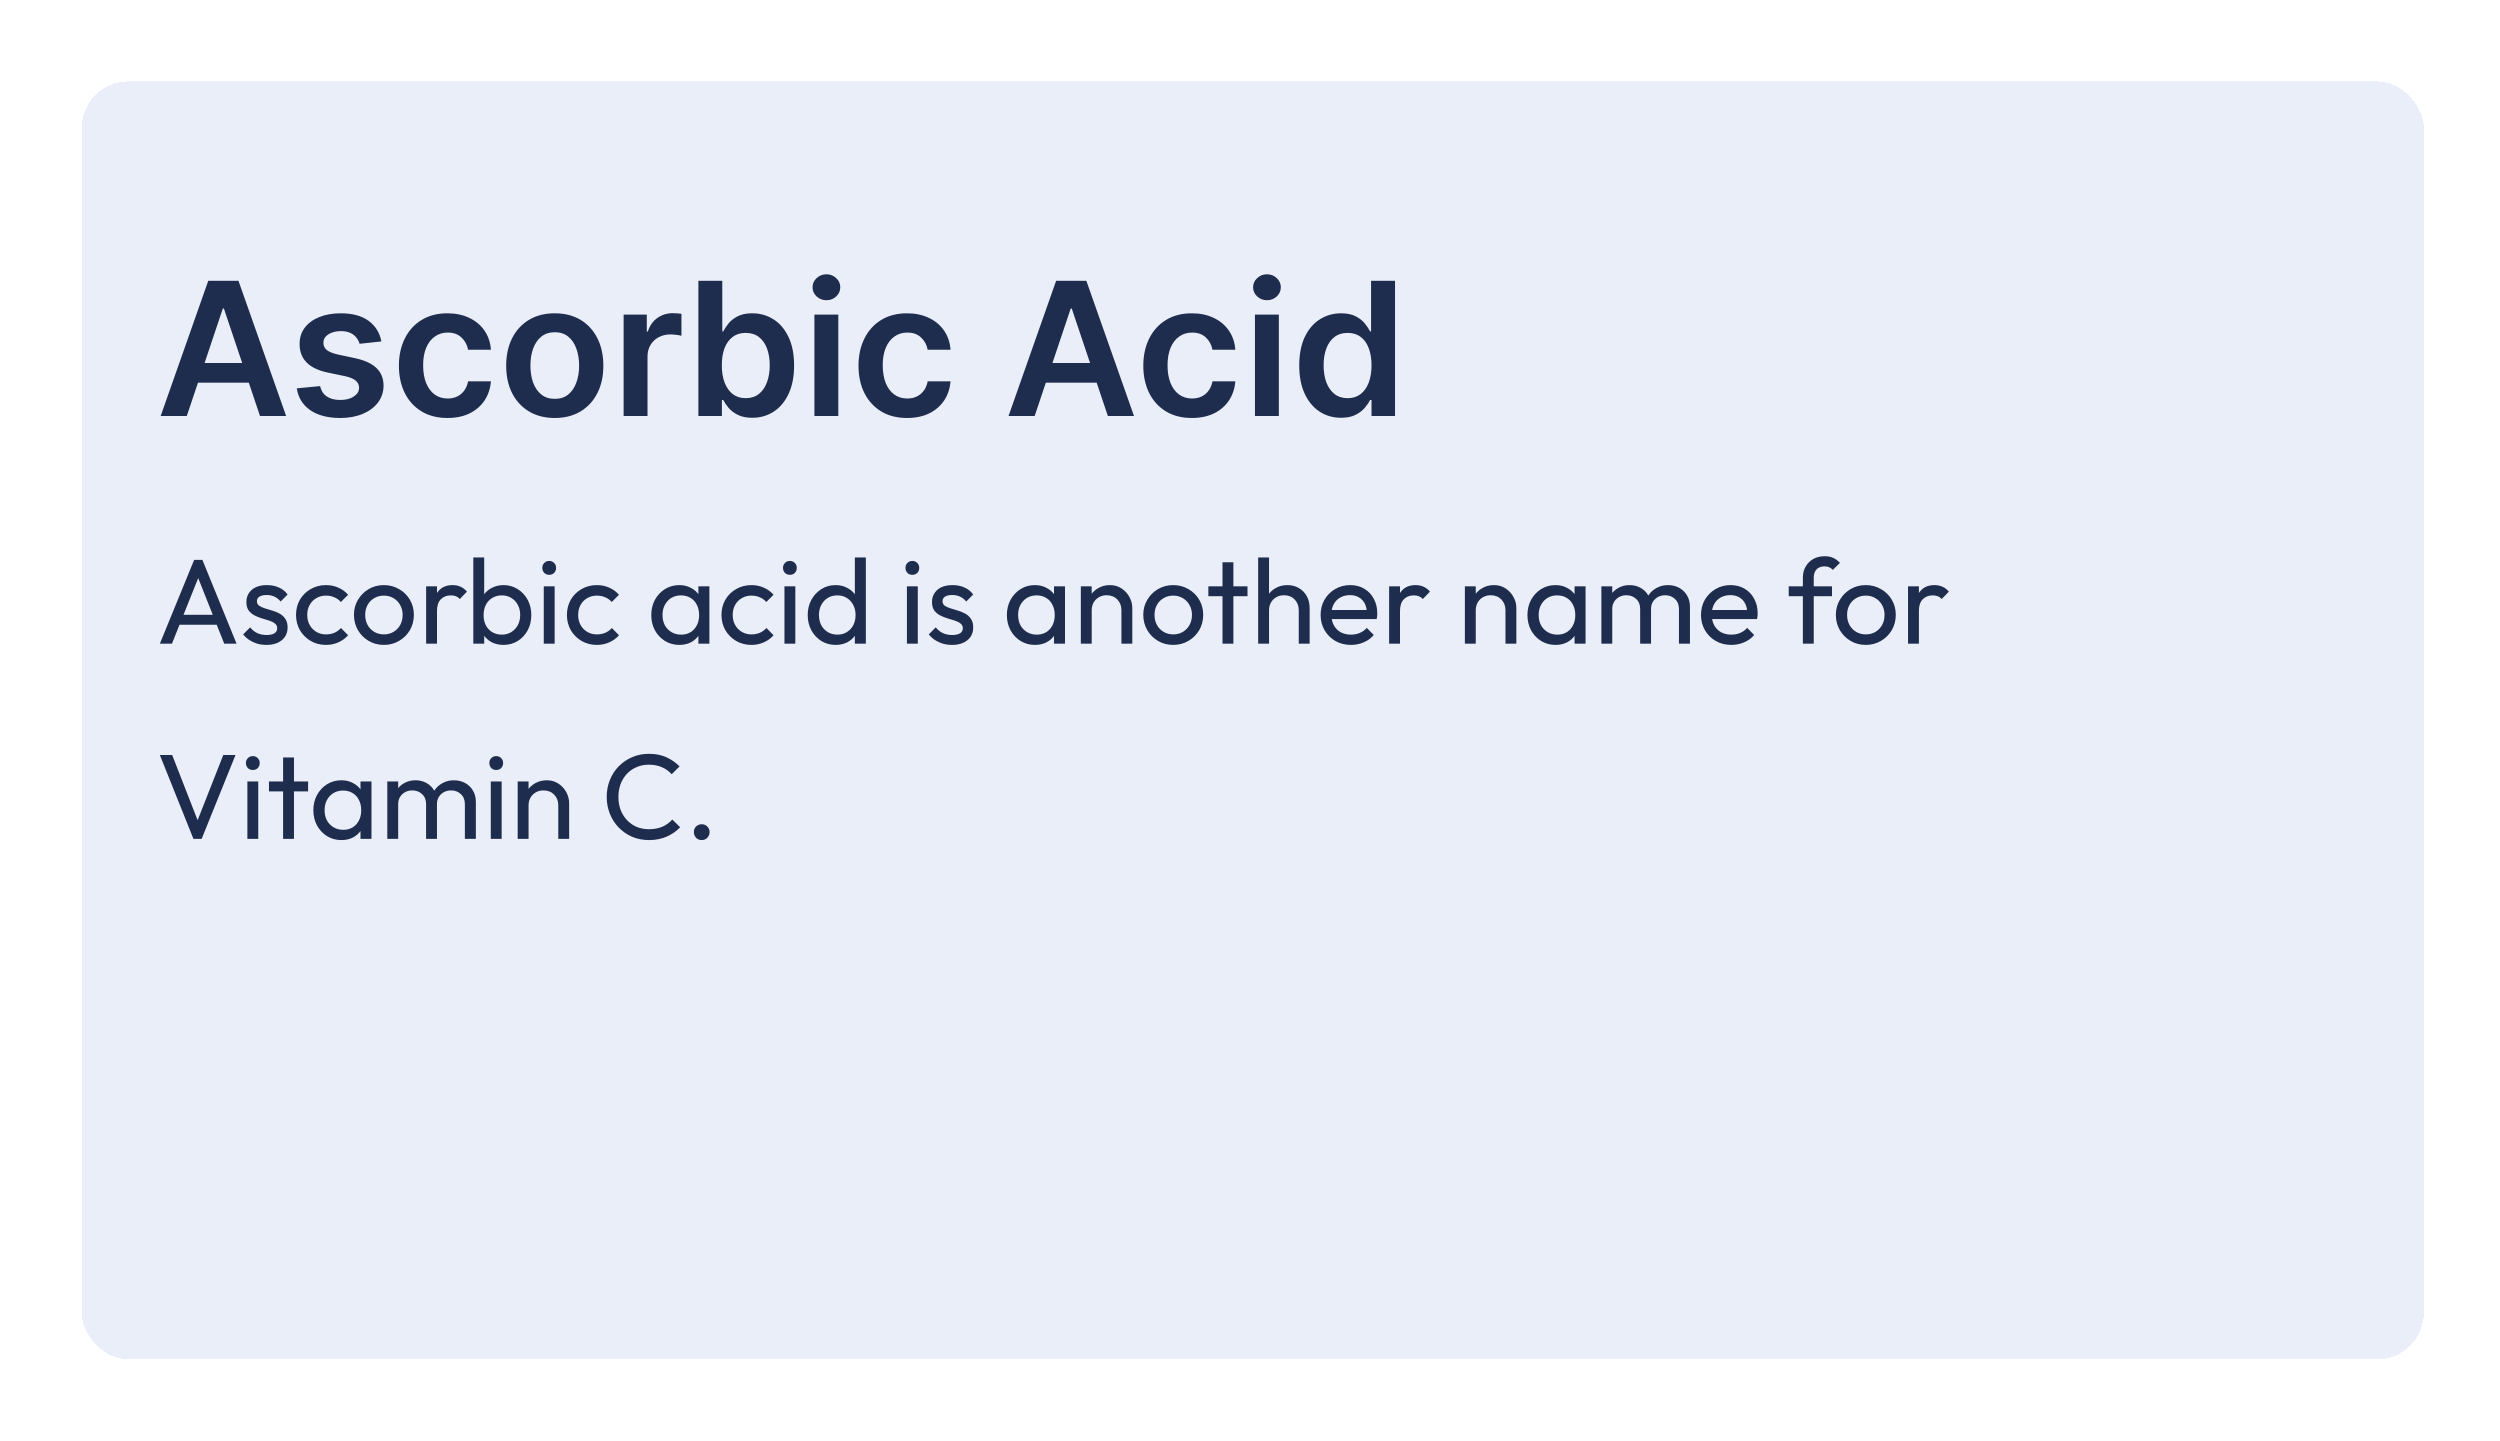 <svg width="269" height="155" viewBox="0 0 269 155" fill="none" xmlns="http://www.w3.org/2000/svg">
<g filter="url(#filter0_d_2480_16084)">
<rect x="7.797" y="6.762" width="252" height="137.5" rx="5" fill="#EAEEF8" shape-rendering="crispEdges"/>
<path d="M19.099 42.762H16.287L21.408 28.216H24.66L29.788 42.762H26.976L23.091 31.199H22.977L19.099 42.762ZM19.192 37.059H26.862V39.175H19.192V37.059ZM40.037 34.736L37.693 34.992C37.627 34.755 37.511 34.533 37.345 34.324C37.184 34.116 36.966 33.948 36.692 33.82C36.417 33.692 36.081 33.628 35.683 33.628C35.148 33.628 34.698 33.744 34.334 33.976C33.974 34.208 33.796 34.509 33.801 34.878C33.796 35.195 33.912 35.453 34.149 35.652C34.391 35.851 34.788 36.015 35.342 36.142L37.203 36.54C38.235 36.763 39.002 37.115 39.504 37.598C40.011 38.081 40.267 38.713 40.271 39.495C40.267 40.181 40.065 40.787 39.668 41.313C39.275 41.834 38.728 42.241 38.027 42.534C37.326 42.828 36.521 42.975 35.612 42.975C34.277 42.975 33.202 42.695 32.388 42.137C31.573 41.573 31.088 40.79 30.932 39.786L33.439 39.544C33.553 40.037 33.794 40.408 34.163 40.659C34.533 40.91 35.013 41.036 35.605 41.036C36.216 41.036 36.706 40.91 37.075 40.659C37.449 40.408 37.636 40.098 37.636 39.729C37.636 39.416 37.516 39.158 37.274 38.955C37.037 38.751 36.668 38.595 36.166 38.486L34.305 38.096C33.259 37.878 32.485 37.511 31.983 36.995C31.481 36.474 31.233 35.816 31.237 35.02C31.233 34.348 31.415 33.766 31.784 33.273C32.158 32.776 32.677 32.392 33.34 32.123C34.007 31.848 34.776 31.711 35.648 31.711C36.926 31.711 37.932 31.983 38.666 32.527C39.405 33.072 39.862 33.808 40.037 34.736ZM47.15 42.975C46.061 42.975 45.126 42.736 44.344 42.258C43.568 41.779 42.969 41.119 42.548 40.276C42.131 39.428 41.923 38.453 41.923 37.35C41.923 36.242 42.136 35.264 42.562 34.416C42.988 33.564 43.589 32.901 44.366 32.428C45.147 31.95 46.07 31.711 47.136 31.711C48.021 31.711 48.805 31.874 49.486 32.201C50.173 32.523 50.72 32.98 51.127 33.571C51.534 34.158 51.766 34.845 51.823 35.631H49.366C49.266 35.105 49.03 34.667 48.656 34.317C48.286 33.962 47.791 33.784 47.171 33.784C46.646 33.784 46.184 33.926 45.786 34.211C45.389 34.49 45.078 34.892 44.856 35.418C44.638 35.944 44.529 36.573 44.529 37.307C44.529 38.05 44.638 38.69 44.856 39.225C45.074 39.755 45.379 40.165 45.772 40.453C46.17 40.738 46.636 40.88 47.171 40.88C47.55 40.88 47.889 40.809 48.187 40.666C48.49 40.52 48.743 40.309 48.947 40.034C49.15 39.76 49.29 39.426 49.366 39.033H51.823C51.762 39.805 51.534 40.489 51.141 41.086C50.748 41.677 50.213 42.142 49.536 42.478C48.859 42.809 48.064 42.975 47.15 42.975ZM58.693 42.975C57.627 42.975 56.704 42.74 55.923 42.272C55.142 41.803 54.536 41.147 54.105 40.304C53.679 39.462 53.466 38.477 53.466 37.35C53.466 36.223 53.679 35.236 54.105 34.388C54.536 33.541 55.142 32.883 55.923 32.414C56.704 31.945 57.627 31.711 58.693 31.711C59.758 31.711 60.681 31.945 61.463 32.414C62.244 32.883 62.848 33.541 63.274 34.388C63.705 35.236 63.92 36.223 63.92 37.35C63.92 38.477 63.705 39.462 63.274 40.304C62.848 41.147 62.244 41.803 61.463 42.272C60.681 42.74 59.758 42.975 58.693 42.975ZM58.707 40.915C59.285 40.915 59.768 40.757 60.156 40.439C60.544 40.117 60.833 39.686 61.022 39.147C61.217 38.607 61.314 38.006 61.314 37.343C61.314 36.675 61.217 36.071 61.022 35.532C60.833 34.987 60.544 34.554 60.156 34.232C59.768 33.91 59.285 33.749 58.707 33.749C58.115 33.749 57.623 33.91 57.23 34.232C56.842 34.554 56.55 34.987 56.356 35.532C56.167 36.071 56.072 36.675 56.072 37.343C56.072 38.006 56.167 38.607 56.356 39.147C56.55 39.686 56.842 40.117 57.23 40.439C57.623 40.757 58.115 40.915 58.707 40.915ZM66.102 42.762V31.853H68.595V33.671H68.709C68.908 33.041 69.249 32.556 69.731 32.215C70.219 31.869 70.776 31.696 71.401 31.696C71.543 31.696 71.701 31.703 71.876 31.718C72.056 31.727 72.206 31.744 72.324 31.767V34.133C72.215 34.095 72.042 34.061 71.805 34.033C71.573 34 71.349 33.983 71.131 33.983C70.662 33.983 70.24 34.085 69.867 34.289C69.497 34.488 69.206 34.765 68.993 35.12C68.78 35.475 68.673 35.884 68.673 36.348V42.762H66.102ZM74.146 42.762V28.216H76.717V33.657H76.823C76.956 33.392 77.143 33.11 77.384 32.811C77.626 32.508 77.952 32.25 78.364 32.037C78.776 31.82 79.302 31.711 79.941 31.711C80.784 31.711 81.544 31.926 82.221 32.357C82.903 32.783 83.442 33.415 83.84 34.253C84.243 35.087 84.444 36.109 84.444 37.321C84.444 38.519 84.247 39.537 83.854 40.375C83.461 41.213 82.926 41.853 82.249 42.293C81.572 42.733 80.805 42.953 79.948 42.953C79.323 42.953 78.805 42.849 78.393 42.641C77.981 42.433 77.649 42.182 77.398 41.888C77.152 41.59 76.96 41.308 76.823 41.043H76.674V42.762H74.146ZM76.667 37.307C76.667 38.013 76.766 38.631 76.965 39.161C77.169 39.691 77.46 40.105 77.839 40.404C78.222 40.697 78.686 40.844 79.231 40.844C79.799 40.844 80.275 40.693 80.658 40.39C81.042 40.082 81.331 39.663 81.525 39.133C81.724 38.597 81.823 37.989 81.823 37.307C81.823 36.63 81.726 36.029 81.532 35.503C81.338 34.978 81.049 34.566 80.665 34.267C80.282 33.969 79.804 33.82 79.231 33.82C78.682 33.82 78.215 33.964 77.832 34.253C77.448 34.542 77.157 34.947 76.958 35.468C76.764 35.989 76.667 36.602 76.667 37.307ZM86.63 42.762V31.853H89.201V42.762H86.63ZM87.922 30.304C87.515 30.304 87.165 30.169 86.871 29.899C86.578 29.625 86.431 29.296 86.431 28.912C86.431 28.524 86.578 28.195 86.871 27.925C87.165 27.65 87.515 27.513 87.922 27.513C88.334 27.513 88.684 27.65 88.973 27.925C89.267 28.195 89.414 28.524 89.414 28.912C89.414 29.296 89.267 29.625 88.973 29.899C88.684 30.169 88.334 30.304 87.922 30.304ZM96.603 42.975C95.514 42.975 94.579 42.736 93.798 42.258C93.021 41.779 92.422 41.119 92.001 40.276C91.584 39.428 91.376 38.453 91.376 37.35C91.376 36.242 91.589 35.264 92.015 34.416C92.441 33.564 93.042 32.901 93.819 32.428C94.6 31.95 95.523 31.711 96.589 31.711C97.474 31.711 98.258 31.874 98.94 32.201C99.626 32.523 100.173 32.98 100.58 33.571C100.987 34.158 101.219 34.845 101.276 35.631H98.819C98.719 35.105 98.483 34.667 98.109 34.317C97.739 33.962 97.245 33.784 96.624 33.784C96.099 33.784 95.637 33.926 95.239 34.211C94.842 34.49 94.531 34.892 94.309 35.418C94.091 35.944 93.982 36.573 93.982 37.307C93.982 38.05 94.091 38.69 94.309 39.225C94.527 39.755 94.832 40.165 95.225 40.453C95.623 40.738 96.089 40.88 96.624 40.88C97.003 40.88 97.342 40.809 97.64 40.666C97.943 40.52 98.196 40.309 98.4 40.034C98.603 39.76 98.743 39.426 98.819 39.033H101.276C101.215 39.805 100.987 40.489 100.594 41.086C100.201 41.677 99.666 42.142 98.989 42.478C98.312 42.809 97.517 42.975 96.603 42.975ZM110.33 42.762H107.517L112.638 28.216H115.891L121.019 42.762H118.206L114.321 31.199H114.208L110.33 42.762ZM110.422 37.059H118.093V39.175H110.422V37.059ZM127.248 42.975C126.158 42.975 125.223 42.736 124.442 42.258C123.666 41.779 123.067 41.119 122.645 40.276C122.229 39.428 122.02 38.453 122.02 37.35C122.02 36.242 122.233 35.264 122.659 34.416C123.086 33.564 123.687 32.901 124.463 32.428C125.245 31.95 126.168 31.711 127.233 31.711C128.119 31.711 128.902 31.874 129.584 32.201C130.271 32.523 130.818 32.98 131.225 33.571C131.632 34.158 131.864 34.845 131.921 35.631H129.463C129.364 35.105 129.127 34.667 128.753 34.317C128.384 33.962 127.889 33.784 127.269 33.784C126.743 33.784 126.282 33.926 125.884 34.211C125.486 34.49 125.176 34.892 124.953 35.418C124.736 35.944 124.627 36.573 124.627 37.307C124.627 38.05 124.736 38.69 124.953 39.225C125.171 39.755 125.477 40.165 125.87 40.453C126.267 40.738 126.734 40.88 127.269 40.88C127.648 40.88 127.986 40.809 128.284 40.666C128.587 40.52 128.841 40.309 129.044 40.034C129.248 39.76 129.388 39.426 129.463 39.033H131.921C131.859 39.805 131.632 40.489 131.239 41.086C130.846 41.677 130.311 42.142 129.634 42.478C128.957 42.809 128.161 42.975 127.248 42.975ZM134.032 42.762V31.853H136.603V42.762H134.032ZM135.325 30.304C134.917 30.304 134.567 30.169 134.273 29.899C133.98 29.625 133.833 29.296 133.833 28.912C133.833 28.524 133.98 28.195 134.273 27.925C134.567 27.65 134.917 27.513 135.325 27.513C135.737 27.513 136.087 27.65 136.376 27.925C136.669 28.195 136.816 28.524 136.816 28.912C136.816 29.296 136.669 29.625 136.376 29.899C136.087 30.169 135.737 30.304 135.325 30.304ZM143.295 42.953C142.438 42.953 141.671 42.733 140.994 42.293C140.317 41.853 139.782 41.213 139.389 40.375C138.996 39.537 138.799 38.519 138.799 37.321C138.799 36.109 138.998 35.087 139.396 34.253C139.798 33.415 140.341 32.783 141.022 32.357C141.704 31.926 142.464 31.711 143.302 31.711C143.941 31.711 144.467 31.82 144.879 32.037C145.291 32.25 145.618 32.508 145.859 32.811C146.1 33.11 146.288 33.392 146.42 33.657H146.527V28.216H149.105V42.762H146.576V41.043H146.42C146.288 41.308 146.096 41.59 145.845 41.888C145.594 42.182 145.262 42.433 144.85 42.641C144.439 42.849 143.92 42.953 143.295 42.953ZM144.012 40.844C144.557 40.844 145.021 40.697 145.404 40.404C145.788 40.105 146.079 39.691 146.278 39.161C146.477 38.631 146.576 38.013 146.576 37.307C146.576 36.602 146.477 35.989 146.278 35.468C146.084 34.947 145.795 34.542 145.412 34.253C145.033 33.964 144.566 33.82 144.012 33.82C143.44 33.82 142.961 33.969 142.578 34.267C142.194 34.566 141.905 34.978 141.711 35.503C141.517 36.029 141.42 36.63 141.42 37.307C141.42 37.989 141.517 38.597 141.711 39.133C141.91 39.663 142.201 40.082 142.585 40.39C142.973 40.693 143.449 40.844 144.012 40.844Z" fill="#1E2C4D"/>
<path d="M16.2 67.262L19.892 58.24H20.776L24.455 67.262H23.129L20.1 59.631H20.555L17.5 67.262H16.2ZM17.955 65.221V64.155H22.7V65.221H17.955ZM27.67 67.392C27.323 67.392 26.994 67.348 26.682 67.262C26.378 67.166 26.097 67.036 25.837 66.872C25.577 66.698 25.351 66.495 25.161 66.261L25.915 65.507C26.14 65.784 26.4 65.992 26.695 66.131C26.989 66.261 27.319 66.326 27.683 66.326C28.047 66.326 28.328 66.265 28.528 66.144C28.727 66.014 28.827 65.836 28.827 65.611C28.827 65.385 28.744 65.212 28.58 65.091C28.424 64.961 28.22 64.857 27.969 64.779C27.717 64.692 27.449 64.61 27.163 64.532C26.885 64.445 26.621 64.337 26.37 64.207C26.118 64.077 25.91 63.899 25.746 63.674C25.59 63.448 25.512 63.149 25.512 62.777C25.512 62.404 25.603 62.083 25.785 61.815C25.967 61.537 26.218 61.325 26.539 61.178C26.868 61.03 27.262 60.957 27.722 60.957C28.207 60.957 28.636 61.043 29.009 61.217C29.39 61.381 29.702 61.633 29.945 61.971L29.191 62.725C29.017 62.499 28.801 62.326 28.541 62.205C28.289 62.083 28.003 62.023 27.683 62.023C27.345 62.023 27.085 62.083 26.903 62.205C26.729 62.317 26.643 62.478 26.643 62.686C26.643 62.894 26.721 63.054 26.877 63.167C27.033 63.279 27.236 63.375 27.488 63.453C27.748 63.531 28.016 63.613 28.294 63.7C28.571 63.778 28.835 63.886 29.087 64.025C29.338 64.163 29.542 64.35 29.698 64.584C29.862 64.818 29.945 65.125 29.945 65.507C29.945 66.087 29.737 66.547 29.321 66.885C28.913 67.223 28.363 67.392 27.67 67.392ZM34.075 67.392C33.469 67.392 32.919 67.249 32.425 66.963C31.939 66.677 31.553 66.291 31.267 65.806C30.99 65.312 30.852 64.766 30.852 64.168C30.852 63.561 30.99 63.015 31.267 62.53C31.553 62.044 31.939 61.663 32.425 61.386C32.919 61.1 33.469 60.957 34.075 60.957C34.552 60.957 34.994 61.048 35.401 61.23C35.809 61.403 36.16 61.659 36.455 61.997L35.675 62.777C35.484 62.551 35.25 62.382 34.972 62.27C34.704 62.148 34.405 62.088 34.075 62.088C33.685 62.088 33.339 62.179 33.035 62.361C32.732 62.534 32.494 62.777 32.321 63.089C32.147 63.401 32.06 63.76 32.06 64.168C32.06 64.575 32.147 64.935 32.321 65.247C32.494 65.559 32.732 65.806 33.035 65.988C33.339 66.17 33.685 66.261 34.075 66.261C34.405 66.261 34.704 66.204 34.972 66.092C35.25 65.97 35.488 65.797 35.688 65.572L36.455 66.352C36.169 66.681 35.818 66.937 35.401 67.119C34.994 67.301 34.552 67.392 34.075 67.392ZM40.309 67.392C39.702 67.392 39.156 67.249 38.671 66.963C38.185 66.677 37.8 66.291 37.514 65.806C37.228 65.312 37.085 64.761 37.085 64.155C37.085 63.557 37.228 63.019 37.514 62.543C37.8 62.057 38.185 61.672 38.671 61.386C39.156 61.1 39.702 60.957 40.309 60.957C40.907 60.957 41.449 61.1 41.934 61.386C42.428 61.663 42.818 62.044 43.104 62.53C43.39 63.015 43.533 63.557 43.533 64.155C43.533 64.761 43.39 65.312 43.104 65.806C42.818 66.291 42.428 66.677 41.934 66.963C41.449 67.249 40.907 67.392 40.309 67.392ZM40.309 66.261C40.699 66.261 41.045 66.17 41.349 65.988C41.652 65.806 41.891 65.559 42.064 65.247C42.237 64.926 42.324 64.562 42.324 64.155C42.324 63.756 42.233 63.401 42.051 63.089C41.877 62.777 41.639 62.534 41.336 62.361C41.041 62.179 40.699 62.088 40.309 62.088C39.919 62.088 39.572 62.179 39.269 62.361C38.965 62.534 38.727 62.777 38.554 63.089C38.38 63.401 38.294 63.756 38.294 64.155C38.294 64.562 38.38 64.926 38.554 65.247C38.727 65.559 38.965 65.806 39.269 65.988C39.572 66.17 39.919 66.261 40.309 66.261ZM44.851 67.262V61.087H46.021V67.262H44.851ZM46.021 63.739L45.579 63.544C45.579 62.755 45.761 62.127 46.125 61.659C46.489 61.191 47.014 60.957 47.698 60.957C48.01 60.957 48.292 61.013 48.543 61.126C48.794 61.23 49.029 61.407 49.245 61.659L48.478 62.452C48.348 62.313 48.205 62.213 48.049 62.153C47.893 62.092 47.711 62.062 47.503 62.062C47.07 62.062 46.715 62.2 46.437 62.478C46.16 62.755 46.021 63.175 46.021 63.739ZM53.179 67.392C52.711 67.392 52.287 67.296 51.905 67.106C51.533 66.906 51.234 66.633 51.008 66.287C50.783 65.94 50.657 65.546 50.631 65.104V63.245C50.657 62.794 50.783 62.4 51.008 62.062C51.242 61.715 51.546 61.446 51.918 61.256C52.3 61.056 52.72 60.957 53.179 60.957C53.743 60.957 54.25 61.1 54.7 61.386C55.16 61.672 55.519 62.057 55.779 62.543C56.039 63.028 56.169 63.574 56.169 64.181C56.169 64.787 56.039 65.333 55.779 65.819C55.519 66.304 55.16 66.69 54.7 66.976C54.25 67.253 53.743 67.392 53.179 67.392ZM52.984 66.287C53.374 66.287 53.717 66.196 54.011 66.014C54.306 65.832 54.54 65.585 54.713 65.273C54.887 64.952 54.973 64.584 54.973 64.168C54.973 63.76 54.887 63.396 54.713 63.076C54.54 62.755 54.306 62.508 54.011 62.335C53.717 62.153 53.379 62.062 52.997 62.062C52.607 62.062 52.265 62.153 51.97 62.335C51.676 62.508 51.446 62.755 51.281 63.076C51.117 63.396 51.034 63.765 51.034 64.181C51.034 64.588 51.112 64.952 51.268 65.273C51.433 65.585 51.663 65.832 51.957 66.014C52.261 66.196 52.603 66.287 52.984 66.287ZM49.929 67.262V57.98H51.099V62.595L50.878 64.09L51.099 65.598V67.262H49.929ZM57.509 67.262V61.087H58.679V67.262H57.509ZM58.094 59.852C57.877 59.852 57.699 59.782 57.561 59.644C57.422 59.496 57.353 59.314 57.353 59.098C57.353 58.89 57.422 58.716 57.561 58.578C57.699 58.43 57.877 58.357 58.094 58.357C58.31 58.357 58.488 58.43 58.627 58.578C58.765 58.716 58.835 58.89 58.835 59.098C58.835 59.314 58.765 59.496 58.627 59.644C58.488 59.782 58.31 59.852 58.094 59.852ZM63.224 67.392C62.617 67.392 62.067 67.249 61.573 66.963C61.088 66.677 60.702 66.291 60.416 65.806C60.139 65.312 60 64.766 60 64.168C60 63.561 60.139 63.015 60.416 62.53C60.702 62.044 61.088 61.663 61.573 61.386C62.067 61.1 62.617 60.957 63.224 60.957C63.701 60.957 64.143 61.048 64.55 61.23C64.957 61.403 65.308 61.659 65.603 61.997L64.823 62.777C64.632 62.551 64.398 62.382 64.121 62.27C63.852 62.148 63.553 62.088 63.224 62.088C62.834 62.088 62.487 62.179 62.184 62.361C61.881 62.534 61.642 62.777 61.469 63.089C61.296 63.401 61.209 63.76 61.209 64.168C61.209 64.575 61.296 64.935 61.469 65.247C61.642 65.559 61.881 65.806 62.184 65.988C62.487 66.17 62.834 66.261 63.224 66.261C63.553 66.261 63.852 66.204 64.121 66.092C64.398 65.97 64.637 65.797 64.836 65.572L65.603 66.352C65.317 66.681 64.966 66.937 64.55 67.119C64.143 67.301 63.701 67.392 63.224 67.392ZM72.093 67.392C71.53 67.392 71.019 67.253 70.559 66.976C70.1 66.69 69.736 66.304 69.467 65.819C69.207 65.333 69.077 64.787 69.077 64.181C69.077 63.574 69.207 63.028 69.467 62.543C69.736 62.057 70.096 61.672 70.546 61.386C71.006 61.1 71.521 60.957 72.093 60.957C72.561 60.957 72.977 61.056 73.341 61.256C73.714 61.446 74.013 61.715 74.238 62.062C74.464 62.4 74.589 62.794 74.615 63.245V65.104C74.589 65.546 74.464 65.94 74.238 66.287C74.022 66.633 73.727 66.906 73.354 67.106C72.99 67.296 72.57 67.392 72.093 67.392ZM72.288 66.287C72.869 66.287 73.337 66.092 73.692 65.702C74.048 65.303 74.225 64.796 74.225 64.181C74.225 63.756 74.143 63.388 73.978 63.076C73.822 62.755 73.597 62.508 73.302 62.335C73.008 62.153 72.665 62.062 72.275 62.062C71.885 62.062 71.539 62.153 71.235 62.335C70.941 62.517 70.707 62.768 70.533 63.089C70.369 63.401 70.286 63.76 70.286 64.168C70.286 64.584 70.369 64.952 70.533 65.273C70.707 65.585 70.945 65.832 71.248 66.014C71.552 66.196 71.898 66.287 72.288 66.287ZM74.147 67.262V65.598L74.368 64.09L74.147 62.595V61.087H75.33V67.262H74.147ZM79.855 67.392C79.248 67.392 78.698 67.249 78.204 66.963C77.718 66.677 77.333 66.291 77.047 65.806C76.769 65.312 76.631 64.766 76.631 64.168C76.631 63.561 76.769 63.015 77.047 62.53C77.333 62.044 77.718 61.663 78.204 61.386C78.698 61.1 79.248 60.957 79.855 60.957C80.331 60.957 80.773 61.048 81.181 61.23C81.588 61.403 81.939 61.659 82.234 61.997L81.454 62.777C81.263 62.551 81.029 62.382 80.752 62.27C80.483 62.148 80.184 62.088 79.855 62.088C79.465 62.088 79.118 62.179 78.815 62.361C78.511 62.534 78.273 62.777 78.1 63.089C77.926 63.401 77.84 63.76 77.84 64.168C77.84 64.575 77.926 64.935 78.1 65.247C78.273 65.559 78.511 65.806 78.815 65.988C79.118 66.17 79.465 66.261 79.855 66.261C80.184 66.261 80.483 66.204 80.752 66.092C81.029 65.97 81.267 65.797 81.467 65.572L82.234 66.352C81.948 66.681 81.597 66.937 81.181 67.119C80.773 67.301 80.331 67.392 79.855 67.392ZM83.407 67.262V61.087H84.577V67.262H83.407ZM83.992 59.852C83.775 59.852 83.598 59.782 83.459 59.644C83.32 59.496 83.251 59.314 83.251 59.098C83.251 58.89 83.32 58.716 83.459 58.578C83.598 58.43 83.775 58.357 83.992 58.357C84.209 58.357 84.386 58.43 84.525 58.578C84.664 58.716 84.733 58.89 84.733 59.098C84.733 59.314 84.664 59.496 84.525 59.644C84.386 59.782 84.209 59.852 83.992 59.852ZM88.914 67.392C88.342 67.392 87.831 67.253 87.38 66.976C86.93 66.69 86.57 66.304 86.301 65.819C86.041 65.333 85.911 64.787 85.911 64.181C85.911 63.574 86.041 63.028 86.301 62.543C86.57 62.057 86.93 61.672 87.38 61.386C87.831 61.1 88.342 60.957 88.914 60.957C89.374 60.957 89.79 61.056 90.162 61.256C90.535 61.446 90.834 61.715 91.059 62.062C91.293 62.4 91.423 62.794 91.449 63.245V65.104C91.423 65.546 91.298 65.94 91.072 66.287C90.847 66.633 90.548 66.906 90.175 67.106C89.803 67.296 89.382 67.392 88.914 67.392ZM89.109 66.287C89.499 66.287 89.837 66.196 90.123 66.014C90.418 65.832 90.648 65.585 90.812 65.273C90.977 64.952 91.059 64.588 91.059 64.181C91.059 63.756 90.973 63.388 90.799 63.076C90.635 62.764 90.405 62.517 90.11 62.335C89.824 62.153 89.486 62.062 89.096 62.062C88.706 62.062 88.364 62.153 88.069 62.335C87.775 62.517 87.541 62.768 87.367 63.089C87.203 63.401 87.12 63.76 87.12 64.168C87.12 64.584 87.203 64.952 87.367 65.273C87.541 65.585 87.775 65.832 88.069 66.014C88.373 66.196 88.719 66.287 89.109 66.287ZM92.164 67.262H90.981V65.598L91.202 64.09L90.981 62.595V57.98H92.164V67.262ZM96.585 67.262V61.087H97.755V67.262H96.585ZM97.17 59.852C96.953 59.852 96.775 59.782 96.637 59.644C96.498 59.496 96.429 59.314 96.429 59.098C96.429 58.89 96.498 58.716 96.637 58.578C96.775 58.43 96.953 58.357 97.17 58.357C97.386 58.357 97.564 58.43 97.703 58.578C97.841 58.716 97.911 58.89 97.911 59.098C97.911 59.314 97.841 59.496 97.703 59.644C97.564 59.782 97.386 59.852 97.17 59.852ZM101.442 67.392C101.095 67.392 100.766 67.348 100.454 67.262C100.151 67.166 99.869 67.036 99.609 66.872C99.349 66.698 99.124 66.495 98.933 66.261L99.687 65.507C99.912 65.784 100.172 65.992 100.467 66.131C100.762 66.261 101.091 66.326 101.455 66.326C101.819 66.326 102.101 66.265 102.3 66.144C102.499 66.014 102.599 65.836 102.599 65.611C102.599 65.385 102.517 65.212 102.352 65.091C102.196 64.961 101.992 64.857 101.741 64.779C101.49 64.692 101.221 64.61 100.935 64.532C100.658 64.445 100.393 64.337 100.142 64.207C99.891 64.077 99.683 63.899 99.518 63.674C99.362 63.448 99.284 63.149 99.284 62.777C99.284 62.404 99.375 62.083 99.557 61.815C99.739 61.537 99.99 61.325 100.311 61.178C100.64 61.03 101.035 60.957 101.494 60.957C101.979 60.957 102.408 61.043 102.781 61.217C103.162 61.381 103.474 61.633 103.717 61.971L102.963 62.725C102.79 62.499 102.573 62.326 102.313 62.205C102.062 62.083 101.776 62.023 101.455 62.023C101.117 62.023 100.857 62.083 100.675 62.205C100.502 62.317 100.415 62.478 100.415 62.686C100.415 62.894 100.493 63.054 100.649 63.167C100.805 63.279 101.009 63.375 101.26 63.453C101.52 63.531 101.789 63.613 102.066 63.7C102.343 63.778 102.608 63.886 102.859 64.025C103.11 64.163 103.314 64.35 103.47 64.584C103.635 64.818 103.717 65.125 103.717 65.507C103.717 66.087 103.509 66.547 103.093 66.885C102.686 67.223 102.135 67.392 101.442 67.392ZM110.357 67.392C109.794 67.392 109.282 67.253 108.823 66.976C108.364 66.69 108 66.304 107.731 65.819C107.471 65.333 107.341 64.787 107.341 64.181C107.341 63.574 107.471 63.028 107.731 62.543C108 62.057 108.359 61.672 108.81 61.386C109.269 61.1 109.785 60.957 110.357 60.957C110.825 60.957 111.241 61.056 111.605 61.256C111.978 61.446 112.277 61.715 112.502 62.062C112.727 62.4 112.853 62.794 112.879 63.245V65.104C112.853 65.546 112.727 65.94 112.502 66.287C112.285 66.633 111.991 66.906 111.618 67.106C111.254 67.296 110.834 67.392 110.357 67.392ZM110.552 66.287C111.133 66.287 111.601 66.092 111.956 65.702C112.311 65.303 112.489 64.796 112.489 64.181C112.489 63.756 112.407 63.388 112.242 63.076C112.086 62.755 111.861 62.508 111.566 62.335C111.271 62.153 110.929 62.062 110.539 62.062C110.149 62.062 109.802 62.153 109.499 62.335C109.204 62.517 108.97 62.768 108.797 63.089C108.632 63.401 108.55 63.76 108.55 64.168C108.55 64.584 108.632 64.952 108.797 65.273C108.97 65.585 109.209 65.832 109.512 66.014C109.815 66.196 110.162 66.287 110.552 66.287ZM112.411 67.262V65.598L112.632 64.09L112.411 62.595V61.087H113.594V67.262H112.411ZM119.665 67.262V63.661C119.665 63.193 119.518 62.807 119.223 62.504C118.929 62.2 118.547 62.049 118.079 62.049C117.767 62.049 117.49 62.118 117.247 62.257C117.005 62.395 116.814 62.586 116.675 62.829C116.537 63.071 116.467 63.349 116.467 63.661L115.986 63.388C115.986 62.92 116.09 62.504 116.298 62.14C116.506 61.776 116.797 61.49 117.169 61.282C117.542 61.065 117.962 60.957 118.43 60.957C118.898 60.957 119.31 61.074 119.665 61.308C120.029 61.542 120.315 61.849 120.523 62.231C120.731 62.603 120.835 63.002 120.835 63.427V67.262H119.665ZM115.297 67.262V61.087H116.467V67.262H115.297ZM125.241 67.392C124.634 67.392 124.088 67.249 123.603 66.963C123.117 66.677 122.732 66.291 122.446 65.806C122.16 65.312 122.017 64.761 122.017 64.155C122.017 63.557 122.16 63.019 122.446 62.543C122.732 62.057 123.117 61.672 123.603 61.386C124.088 61.1 124.634 60.957 125.241 60.957C125.839 60.957 126.38 61.1 126.866 61.386C127.36 61.663 127.75 62.044 128.036 62.53C128.322 63.015 128.465 63.557 128.465 64.155C128.465 64.761 128.322 65.312 128.036 65.806C127.75 66.291 127.36 66.677 126.866 66.963C126.38 67.249 125.839 67.392 125.241 67.392ZM125.241 66.261C125.631 66.261 125.977 66.17 126.281 65.988C126.584 65.806 126.822 65.559 126.996 65.247C127.169 64.926 127.256 64.562 127.256 64.155C127.256 63.756 127.165 63.401 126.983 63.089C126.809 62.777 126.571 62.534 126.268 62.361C125.973 62.179 125.631 62.088 125.241 62.088C124.851 62.088 124.504 62.179 124.201 62.361C123.897 62.534 123.659 62.777 123.486 63.089C123.312 63.401 123.226 63.756 123.226 64.155C123.226 64.562 123.312 64.926 123.486 65.247C123.659 65.559 123.897 65.806 124.201 65.988C124.504 66.17 124.851 66.261 125.241 66.261ZM130.541 67.262V58.5H131.711V67.262H130.541ZM129.02 62.153V61.087H133.232V62.153H129.02ZM138.747 67.262V63.661C138.747 63.193 138.599 62.807 138.305 62.504C138.01 62.2 137.629 62.049 137.161 62.049C136.849 62.049 136.571 62.118 136.329 62.257C136.086 62.395 135.895 62.586 135.757 62.829C135.618 63.071 135.549 63.349 135.549 63.661L135.068 63.388C135.068 62.92 135.172 62.504 135.38 62.14C135.588 61.776 135.878 61.49 136.251 61.282C136.623 61.065 137.044 60.957 137.512 60.957C137.98 60.957 138.391 61.061 138.747 61.269C139.111 61.477 139.397 61.767 139.605 62.14C139.813 62.512 139.917 62.941 139.917 63.427V67.262H138.747ZM134.379 67.262V57.98H135.549V67.262H134.379ZM144.361 67.392C143.745 67.392 143.191 67.253 142.697 66.976C142.203 66.69 141.813 66.304 141.527 65.819C141.241 65.333 141.098 64.783 141.098 64.168C141.098 63.561 141.236 63.015 141.514 62.53C141.8 62.044 142.181 61.663 142.658 61.386C143.143 61.1 143.685 60.957 144.283 60.957C144.855 60.957 145.357 61.087 145.791 61.347C146.233 61.607 146.575 61.966 146.818 62.426C147.069 62.885 147.195 63.405 147.195 63.986C147.195 64.072 147.19 64.168 147.182 64.272C147.173 64.367 147.156 64.48 147.13 64.61H141.917V63.635H146.506L146.077 64.012C146.077 63.596 146.003 63.245 145.856 62.959C145.708 62.664 145.5 62.439 145.232 62.283C144.963 62.118 144.638 62.036 144.257 62.036C143.858 62.036 143.507 62.122 143.204 62.296C142.9 62.469 142.666 62.712 142.502 63.024C142.337 63.336 142.255 63.704 142.255 64.129C142.255 64.562 142.341 64.943 142.515 65.273C142.688 65.593 142.935 65.845 143.256 66.027C143.576 66.2 143.945 66.287 144.361 66.287C144.707 66.287 145.024 66.226 145.31 66.105C145.604 65.983 145.856 65.801 146.064 65.559L146.818 66.326C146.523 66.672 146.159 66.937 145.726 67.119C145.301 67.301 144.846 67.392 144.361 67.392ZM148.47 67.262V61.087H149.64V67.262H148.47ZM149.64 63.739L149.198 63.544C149.198 62.755 149.38 62.127 149.744 61.659C150.108 61.191 150.633 60.957 151.317 60.957C151.629 60.957 151.911 61.013 152.162 61.126C152.414 61.23 152.648 61.407 152.864 61.659L152.097 62.452C151.967 62.313 151.824 62.213 151.668 62.153C151.512 62.092 151.33 62.062 151.122 62.062C150.689 62.062 150.334 62.2 150.056 62.478C149.779 62.755 149.64 63.175 149.64 63.739ZM160.989 67.262V63.661C160.989 63.193 160.841 62.807 160.547 62.504C160.252 62.2 159.871 62.049 159.403 62.049C159.091 62.049 158.813 62.118 158.571 62.257C158.328 62.395 158.137 62.586 157.999 62.829C157.86 63.071 157.791 63.349 157.791 63.661L157.31 63.388C157.31 62.92 157.414 62.504 157.622 62.14C157.83 61.776 158.12 61.49 158.493 61.282C158.865 61.065 159.286 60.957 159.754 60.957C160.222 60.957 160.633 61.074 160.989 61.308C161.353 61.542 161.639 61.849 161.847 62.231C162.055 62.603 162.159 63.002 162.159 63.427V67.262H160.989ZM156.621 67.262V61.087H157.791V67.262H156.621ZM166.369 67.392C165.805 67.392 165.294 67.253 164.835 66.976C164.375 66.69 164.011 66.304 163.743 65.819C163.483 65.333 163.353 64.787 163.353 64.181C163.353 63.574 163.483 63.028 163.743 62.543C164.011 62.057 164.371 61.672 164.822 61.386C165.281 61.1 165.797 60.957 166.369 60.957C166.837 60.957 167.253 61.056 167.617 61.256C167.989 61.446 168.288 61.715 168.514 62.062C168.739 62.4 168.865 62.794 168.891 63.245V65.104C168.865 65.546 168.739 65.94 168.514 66.287C168.297 66.633 168.002 66.906 167.63 67.106C167.266 67.296 166.845 67.392 166.369 67.392ZM166.564 66.287C167.144 66.287 167.612 66.092 167.968 65.702C168.323 65.303 168.501 64.796 168.501 64.181C168.501 63.756 168.418 63.388 168.254 63.076C168.098 62.755 167.872 62.508 167.578 62.335C167.283 62.153 166.941 62.062 166.551 62.062C166.161 62.062 165.814 62.153 165.511 62.335C165.216 62.517 164.982 62.768 164.809 63.089C164.644 63.401 164.562 63.76 164.562 64.168C164.562 64.584 164.644 64.952 164.809 65.273C164.982 65.585 165.22 65.832 165.524 66.014C165.827 66.196 166.174 66.287 166.564 66.287ZM168.423 67.262V65.598L168.644 64.09L168.423 62.595V61.087H169.606V67.262H168.423ZM171.309 67.262V61.087H172.479V67.262H171.309ZM175.482 67.262V63.531C175.482 63.071 175.339 62.712 175.053 62.452C174.776 62.183 174.425 62.049 174 62.049C173.714 62.049 173.459 62.109 173.233 62.231C173.008 62.352 172.826 62.521 172.687 62.738C172.549 62.954 172.479 63.214 172.479 63.518L171.998 63.284C171.998 62.816 172.098 62.408 172.297 62.062C172.505 61.715 172.787 61.446 173.142 61.256C173.498 61.056 173.896 60.957 174.338 60.957C174.772 60.957 175.162 61.052 175.508 61.243C175.864 61.433 176.141 61.702 176.34 62.049C176.548 62.395 176.652 62.807 176.652 63.284V67.262H175.482ZM179.655 67.262V63.531C179.655 63.071 179.512 62.712 179.226 62.452C178.949 62.183 178.602 62.049 178.186 62.049C177.9 62.049 177.64 62.109 177.406 62.231C177.181 62.352 176.999 62.521 176.86 62.738C176.722 62.954 176.652 63.214 176.652 63.518L175.989 63.284C176.015 62.807 176.141 62.4 176.366 62.062C176.6 61.715 176.899 61.446 177.263 61.256C177.627 61.056 178.026 60.957 178.459 60.957C178.91 60.957 179.313 61.052 179.668 61.243C180.024 61.433 180.305 61.702 180.513 62.049C180.73 62.395 180.838 62.811 180.838 63.297V67.262H179.655ZM185.29 67.392C184.675 67.392 184.12 67.253 183.626 66.976C183.132 66.69 182.742 66.304 182.456 65.819C182.17 65.333 182.027 64.783 182.027 64.168C182.027 63.561 182.166 63.015 182.443 62.53C182.729 62.044 183.111 61.663 183.587 61.386C184.073 61.1 184.614 60.957 185.212 60.957C185.784 60.957 186.287 61.087 186.72 61.347C187.162 61.607 187.505 61.966 187.747 62.426C187.999 62.885 188.124 63.405 188.124 63.986C188.124 64.072 188.12 64.168 188.111 64.272C188.103 64.367 188.085 64.48 188.059 64.61H182.846V63.635H187.435L187.006 64.012C187.006 63.596 186.933 63.245 186.785 62.959C186.638 62.664 186.43 62.439 186.161 62.283C185.893 62.118 185.568 62.036 185.186 62.036C184.788 62.036 184.437 62.122 184.133 62.296C183.83 62.469 183.596 62.712 183.431 63.024C183.267 63.336 183.184 63.704 183.184 64.129C183.184 64.562 183.271 64.943 183.444 65.273C183.618 65.593 183.865 65.845 184.185 66.027C184.506 66.2 184.874 66.287 185.29 66.287C185.637 66.287 185.953 66.226 186.239 66.105C186.534 65.983 186.785 65.801 186.993 65.559L187.747 66.326C187.453 66.672 187.089 66.937 186.655 67.119C186.231 67.301 185.776 67.392 185.29 67.392ZM192.988 67.262V60.164C192.988 59.704 193.088 59.306 193.287 58.968C193.486 58.621 193.759 58.348 194.106 58.149C194.461 57.949 194.873 57.85 195.341 57.85C195.696 57.85 196.004 57.91 196.264 58.032C196.524 58.153 196.762 58.331 196.979 58.565L196.212 59.319C196.099 59.197 195.974 59.106 195.835 59.046C195.696 58.976 195.527 58.942 195.328 58.942C194.955 58.942 194.665 59.05 194.457 59.267C194.258 59.483 194.158 59.782 194.158 60.164V67.262H192.988ZM191.467 62.153V61.087H196.121V62.153H191.467ZM199.762 67.392C199.155 67.392 198.609 67.249 198.124 66.963C197.639 66.677 197.253 66.291 196.967 65.806C196.681 65.312 196.538 64.761 196.538 64.155C196.538 63.557 196.681 63.019 196.967 62.543C197.253 62.057 197.639 61.672 198.124 61.386C198.609 61.1 199.155 60.957 199.762 60.957C200.36 60.957 200.902 61.1 201.387 61.386C201.881 61.663 202.271 62.044 202.557 62.53C202.843 63.015 202.986 63.557 202.986 64.155C202.986 64.761 202.843 65.312 202.557 65.806C202.271 66.291 201.881 66.677 201.387 66.963C200.902 67.249 200.36 67.392 199.762 67.392ZM199.762 66.261C200.152 66.261 200.499 66.17 200.802 65.988C201.105 65.806 201.344 65.559 201.517 65.247C201.69 64.926 201.777 64.562 201.777 64.155C201.777 63.756 201.686 63.401 201.504 63.089C201.331 62.777 201.092 62.534 200.789 62.361C200.494 62.179 200.152 62.088 199.762 62.088C199.372 62.088 199.025 62.179 198.722 62.361C198.419 62.534 198.18 62.777 198.007 63.089C197.834 63.401 197.747 63.756 197.747 64.155C197.747 64.562 197.834 64.926 198.007 65.247C198.18 65.559 198.419 65.806 198.722 65.988C199.025 66.17 199.372 66.261 199.762 66.261ZM204.304 67.262V61.087H205.474V67.262H204.304ZM205.474 63.739L205.032 63.544C205.032 62.755 205.214 62.127 205.578 61.659C205.942 61.191 206.467 60.957 207.151 60.957C207.463 60.957 207.745 61.013 207.996 61.126C208.248 61.23 208.482 61.407 208.698 61.659L207.931 62.452C207.801 62.313 207.658 62.213 207.502 62.153C207.346 62.092 207.164 62.062 206.956 62.062C206.523 62.062 206.168 62.2 205.89 62.478C205.613 62.755 205.474 63.175 205.474 63.739ZM19.814 88.262L16.2 79.24H17.526L20.503 86.871H20.022L23.025 79.24H24.338L20.698 88.262H19.814ZM25.618 88.262V82.087H26.788V88.262H25.618ZM26.203 80.852C25.986 80.852 25.809 80.782 25.67 80.644C25.531 80.496 25.462 80.314 25.462 80.098C25.462 79.89 25.531 79.716 25.67 79.578C25.809 79.43 25.986 79.357 26.203 79.357C26.42 79.357 26.597 79.43 26.736 79.578C26.875 79.716 26.944 79.89 26.944 80.098C26.944 80.314 26.875 80.496 26.736 80.644C26.597 80.782 26.42 80.852 26.203 80.852ZM29.461 88.262V79.5H30.631V88.262H29.461ZM27.94 83.153V82.087H32.152V83.153H27.94ZM35.734 88.392C35.171 88.392 34.659 88.253 34.2 87.976C33.741 87.69 33.377 87.304 33.108 86.819C32.848 86.333 32.718 85.787 32.718 85.181C32.718 84.574 32.848 84.028 33.108 83.543C33.377 83.057 33.736 82.672 34.187 82.386C34.646 82.1 35.162 81.957 35.734 81.957C36.202 81.957 36.618 82.056 36.982 82.256C37.355 82.446 37.654 82.715 37.879 83.062C38.104 83.4 38.23 83.794 38.256 84.245V86.104C38.23 86.546 38.104 86.94 37.879 87.287C37.662 87.633 37.368 87.906 36.995 88.106C36.631 88.296 36.211 88.392 35.734 88.392ZM35.929 87.287C36.51 87.287 36.978 87.092 37.333 86.702C37.688 86.303 37.866 85.796 37.866 85.181C37.866 84.756 37.784 84.388 37.619 84.076C37.463 83.755 37.238 83.508 36.943 83.335C36.648 83.153 36.306 83.062 35.916 83.062C35.526 83.062 35.179 83.153 34.876 83.335C34.581 83.517 34.347 83.768 34.174 84.089C34.009 84.401 33.927 84.76 33.927 85.168C33.927 85.584 34.009 85.952 34.174 86.273C34.347 86.585 34.586 86.832 34.889 87.014C35.192 87.196 35.539 87.287 35.929 87.287ZM37.788 88.262V86.598L38.009 85.09L37.788 83.595V82.087H38.971V88.262H37.788ZM40.674 88.262V82.087H41.844V88.262H40.674ZM44.847 88.262V84.531C44.847 84.071 44.704 83.712 44.418 83.452C44.141 83.183 43.79 83.049 43.365 83.049C43.079 83.049 42.824 83.109 42.598 83.231C42.373 83.352 42.191 83.521 42.052 83.738C41.914 83.954 41.844 84.214 41.844 84.518L41.363 84.284C41.363 83.816 41.463 83.408 41.662 83.062C41.87 82.715 42.152 82.446 42.507 82.256C42.863 82.056 43.261 81.957 43.703 81.957C44.137 81.957 44.527 82.052 44.873 82.243C45.229 82.433 45.506 82.702 45.705 83.049C45.913 83.395 46.017 83.807 46.017 84.284V88.262H44.847ZM49.02 88.262V84.531C49.02 84.071 48.877 83.712 48.591 83.452C48.314 83.183 47.967 83.049 47.551 83.049C47.265 83.049 47.005 83.109 46.771 83.231C46.546 83.352 46.364 83.521 46.225 83.738C46.087 83.954 46.017 84.214 46.017 84.518L45.354 84.284C45.38 83.807 45.506 83.4 45.731 83.062C45.965 82.715 46.264 82.446 46.628 82.256C46.992 82.056 47.391 81.957 47.824 81.957C48.275 81.957 48.678 82.052 49.033 82.243C49.389 82.433 49.67 82.702 49.878 83.049C50.095 83.395 50.203 83.811 50.203 84.297V88.262H49.02ZM51.809 88.262V82.087H52.978V88.262H51.809ZM52.394 80.852C52.177 80.852 51.999 80.782 51.861 80.644C51.722 80.496 51.653 80.314 51.653 80.098C51.653 79.89 51.722 79.716 51.861 79.578C51.999 79.43 52.177 79.357 52.394 79.357C52.61 79.357 52.788 79.43 52.926 79.578C53.065 79.716 53.135 79.89 53.135 80.098C53.135 80.314 53.065 80.496 52.926 80.644C52.788 80.782 52.61 80.852 52.394 80.852ZM59.071 88.262V84.661C59.071 84.193 58.923 83.807 58.629 83.504C58.334 83.2 57.953 83.049 57.485 83.049C57.173 83.049 56.895 83.118 56.653 83.257C56.41 83.395 56.219 83.586 56.081 83.829C55.942 84.071 55.873 84.349 55.873 84.661L55.392 84.388C55.392 83.92 55.496 83.504 55.704 83.14C55.912 82.776 56.202 82.49 56.575 82.282C56.947 82.065 57.368 81.957 57.836 81.957C58.304 81.957 58.715 82.074 59.071 82.308C59.435 82.542 59.721 82.849 59.929 83.231C60.137 83.603 60.241 84.002 60.241 84.427V88.262H59.071ZM54.703 88.262V82.087H55.873V88.262H54.703ZM68.832 88.392C68.182 88.392 67.58 88.275 67.025 88.041C66.47 87.798 65.985 87.464 65.569 87.04C65.162 86.615 64.845 86.121 64.62 85.558C64.395 84.994 64.282 84.392 64.282 83.751C64.282 83.101 64.395 82.494 64.62 81.931C64.845 81.367 65.162 80.878 65.569 80.462C65.985 80.037 66.466 79.708 67.012 79.474C67.567 79.231 68.169 79.11 68.819 79.11C69.53 79.11 70.154 79.231 70.691 79.474C71.228 79.716 71.705 80.046 72.121 80.462L71.276 81.307C70.99 80.986 70.639 80.735 70.223 80.553C69.816 80.371 69.348 80.28 68.819 80.28C68.342 80.28 67.905 80.366 67.506 80.54C67.107 80.704 66.761 80.943 66.466 81.255C66.171 81.567 65.942 81.935 65.777 82.36C65.621 82.784 65.543 83.248 65.543 83.751C65.543 84.253 65.621 84.717 65.777 85.142C65.942 85.566 66.171 85.935 66.466 86.247C66.761 86.559 67.107 86.801 67.506 86.975C67.905 87.139 68.342 87.222 68.819 87.222C69.382 87.222 69.872 87.131 70.288 86.949C70.704 86.758 71.055 86.502 71.341 86.182L72.186 87.014C71.77 87.447 71.28 87.785 70.717 88.028C70.162 88.27 69.534 88.392 68.832 88.392ZM74.506 88.392C74.263 88.392 74.06 88.309 73.895 88.145C73.739 87.971 73.661 87.768 73.661 87.534C73.661 87.291 73.739 87.092 73.895 86.936C74.06 86.771 74.263 86.689 74.506 86.689C74.749 86.689 74.948 86.771 75.104 86.936C75.269 87.092 75.351 87.291 75.351 87.534C75.351 87.768 75.269 87.971 75.104 88.145C74.948 88.309 74.749 88.392 74.506 88.392Z" fill="#1E2C4D"/>
</g>
<defs>
<filter id="filter0_d_2480_16084" x="0.797" y="0.762" width="268" height="153.5" filterUnits="userSpaceOnUse" color-interpolation-filters="sRGB">
<feFlood flood-opacity="0" result="BackgroundImageFix"/>
<feColorMatrix in="SourceAlpha" type="matrix" values="0 0 0 0 0 0 0 0 0 0 0 0 0 0 0 0 0 0 127 0" result="hardAlpha"/>
<feOffset dx="1" dy="2"/>
<feGaussianBlur stdDeviation="4"/>
<feComposite in2="hardAlpha" operator="out"/>
<feColorMatrix type="matrix" values="0 0 0 0 0.953 0 0 0 0 0.976 0 0 0 0 1 0 0 0 1 0"/>
<feBlend mode="normal" in2="BackgroundImageFix" result="effect1_dropShadow_2480_16084"/>
<feBlend mode="normal" in="SourceGraphic" in2="effect1_dropShadow_2480_16084" result="shape"/>
</filter>
</defs>
</svg>
